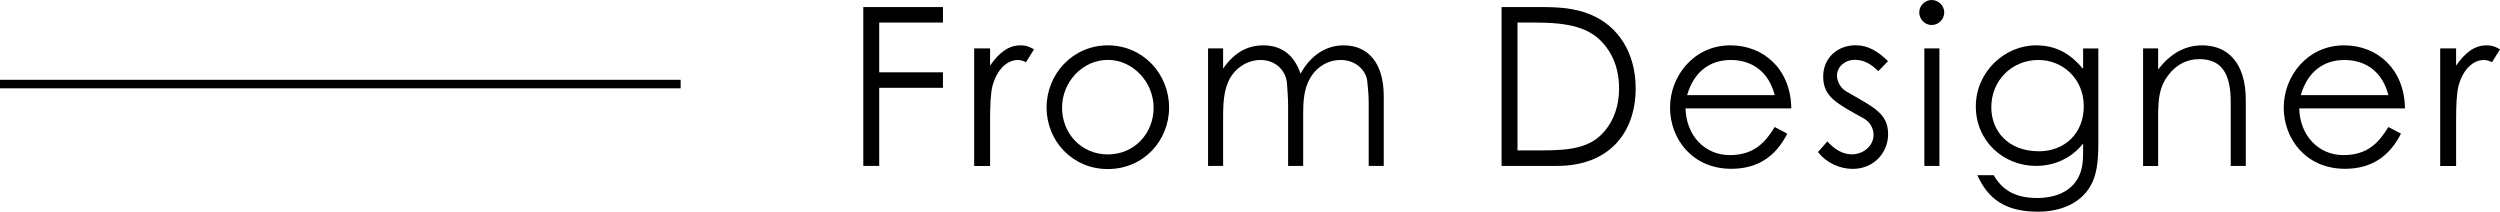 <?xml version="1.0" encoding="UTF-8"?>
<svg id="b" data-name="レイヤー 2" xmlns="http://www.w3.org/2000/svg" viewBox="0 0 293.84 24.88">
  <defs>
    <style>
      .d {
        fill: none;
        stroke: #000;
        stroke-miterlimit: 10;
      }
    </style>
  </defs>
  <g id="c" data-name="txt">
    <g>
      <path d="M101.47.83h9.36v1.82h-7.49v5.85h7.49v1.82h-7.49v9.18h-1.87V.83Z"/>
      <path d="M116.38,7.7c1.04-1.51,2.16-2.37,3.56-2.37.81,0,1.22.26,1.59.47l-.94,1.51c-.21-.1-.55-.26-.94-.26-1.3,0-2.47,1.12-2.99,3.02-.23.88-.29,2.31-.29,4.19v5.25h-1.87V5.69h1.87v2Z"/>
      <path d="M137.41,12.64c0,3.93-3.04,7.23-7.2,7.23s-7.2-3.3-7.2-7.23,3.07-7.31,7.2-7.31,7.2,3.35,7.2,7.31ZM124.83,12.66c0,3.02,2.26,5.49,5.38,5.49s5.38-2.47,5.38-5.49-2.44-5.62-5.38-5.62-5.38,2.55-5.38,5.62Z"/>
      <path d="M153.17,19.5h-1.77v-7.07c0-1.07-.1-1.95-.13-2.57-.08-1.51-1.3-2.81-3.12-2.81-1.22,0-2.44.6-3.22,1.61-.99,1.27-1.17,2.91-1.17,4.99v5.85h-1.77V5.69h1.77v2.37c1.22-1.77,2.76-2.73,4.73-2.73,2.11,0,3.61,1.09,4.37,3.33,1.22-2.21,3.04-3.33,5.07-3.33,2.86,0,4.71,2.05,4.71,5.98v8.19h-1.77v-7.54c0-1.01-.13-1.82-.16-2.34-.08-1.22-1.25-2.57-3.12-2.57-1.72,0-3.22,1.04-3.93,2.81-.44,1.12-.49,2.34-.49,3.61v6.03Z"/>
      <path d="M176.49.83h4.6c2.05,0,3.95.1,5.8.86,3.35,1.35,5.36,4.58,5.36,8.68,0,5.33-3.22,9.13-9.23,9.13h-6.53V.83ZM181.12,17.68c3.54,0,5.88-.31,7.54-2.34,1.07-1.3,1.64-2.99,1.64-4.94s-.52-3.59-1.56-4.94c-1.77-2.31-4.42-2.81-8.48-2.81h-1.9v15.03h2.76Z"/>
      <path d="M198.11,12.74c.08,3.17,2.24,5.49,5.2,5.49s4.26-1.64,5.28-3.3l1.48.78c-1.4,2.76-3.56,4.13-6.58,4.13-4.58,0-7.2-3.51-7.2-7.2s2.78-7.31,7.1-7.31c3.93,0,7.1,2.83,7.15,7.41h-12.43ZM208.59,11.18c-.73-2.86-2.78-4.13-5.17-4.13s-4.32,1.33-5.12,4.13h10.3Z"/>
      <path d="M214.77,16.61c.88.99,1.85,1.53,2.89,1.53,1.35,0,2.55-.99,2.55-2.29,0-.81-.47-1.56-1.14-1.92-3.17-1.77-4.78-2.52-4.78-4.94,0-2.18,1.69-3.67,3.8-3.67,1.51,0,2.65.73,3.82,1.87l-1.14,1.17c-.83-.81-1.66-1.33-2.78-1.33s-2.08.81-2.08,1.85c0,.7.44,1.48,1.07,1.85,3.17,1.85,4.94,2.55,4.94,5.04,0,2.16-1.66,4.08-4.16,4.08-1.53,0-3.09-.7-4.08-1.98l1.12-1.27Z"/>
      <path d="M228.52,1.46c0,.81-.68,1.48-1.48,1.48s-1.46-.68-1.46-1.48.68-1.46,1.46-1.46,1.48.65,1.48,1.46ZM226.18,5.69h1.77v13.81h-1.77V5.69Z"/>
      <path d="M246.63,16.69c0,2.26-.13,4.13-1.25,5.67-1.17,1.59-3.22,2.52-5.85,2.52-3.98,0-5.9-1.61-7.12-4.29h1.92c1.04,1.82,2.65,2.68,5.1,2.68,2.29,0,3.98-.83,4.81-2.34.52-.96.6-1.95.6-3.02v-1.04c-1.38,1.74-3.38,2.63-5.54,2.63-3.82,0-7.07-2.91-7.07-6.99s3.41-7.18,7.07-7.18c2.44,0,4.08,1.04,5.54,2.76v-2.39h1.79v11ZM234.05,12.61c0,2.76,1.95,5.17,5.59,5.17,3.02,0,5.28-2.08,5.28-5.3s-2.47-5.43-5.33-5.43c-3.09,0-5.54,2.37-5.54,5.56Z"/>
      <path d="M253.67,8.16c1.43-1.87,3.15-2.83,5.17-2.83,3.02,0,5.12,2.08,5.12,6.42v7.75h-1.77v-7.51c0-3.25-1.01-5.04-3.69-5.04-1.48,0-2.7.65-3.64,1.87-1.04,1.35-1.2,2.7-1.2,4.89v5.8h-1.77V5.69h1.77v2.47Z"/>
      <path d="M270.24,12.74c.08,3.17,2.24,5.49,5.2,5.49s4.26-1.64,5.28-3.3l1.48.78c-1.4,2.76-3.56,4.13-6.58,4.13-4.58,0-7.2-3.51-7.2-7.2s2.78-7.31,7.1-7.31c3.93,0,7.1,2.83,7.15,7.41h-12.43ZM280.72,11.18c-.73-2.86-2.78-4.13-5.17-4.13s-4.32,1.33-5.12,4.13h10.3Z"/>
      <path d="M288.69,7.7c1.04-1.51,2.16-2.37,3.56-2.37.81,0,1.22.26,1.59.47l-.94,1.51c-.21-.1-.55-.26-.94-.26-1.3,0-2.47,1.12-2.99,3.02-.23.88-.29,2.31-.29,4.19v5.25h-1.87V5.69h1.87v2Z"/>
    </g>
    <line class="d" x1="80" y1="9.88" y2="9.88"/>
  </g>
</svg>